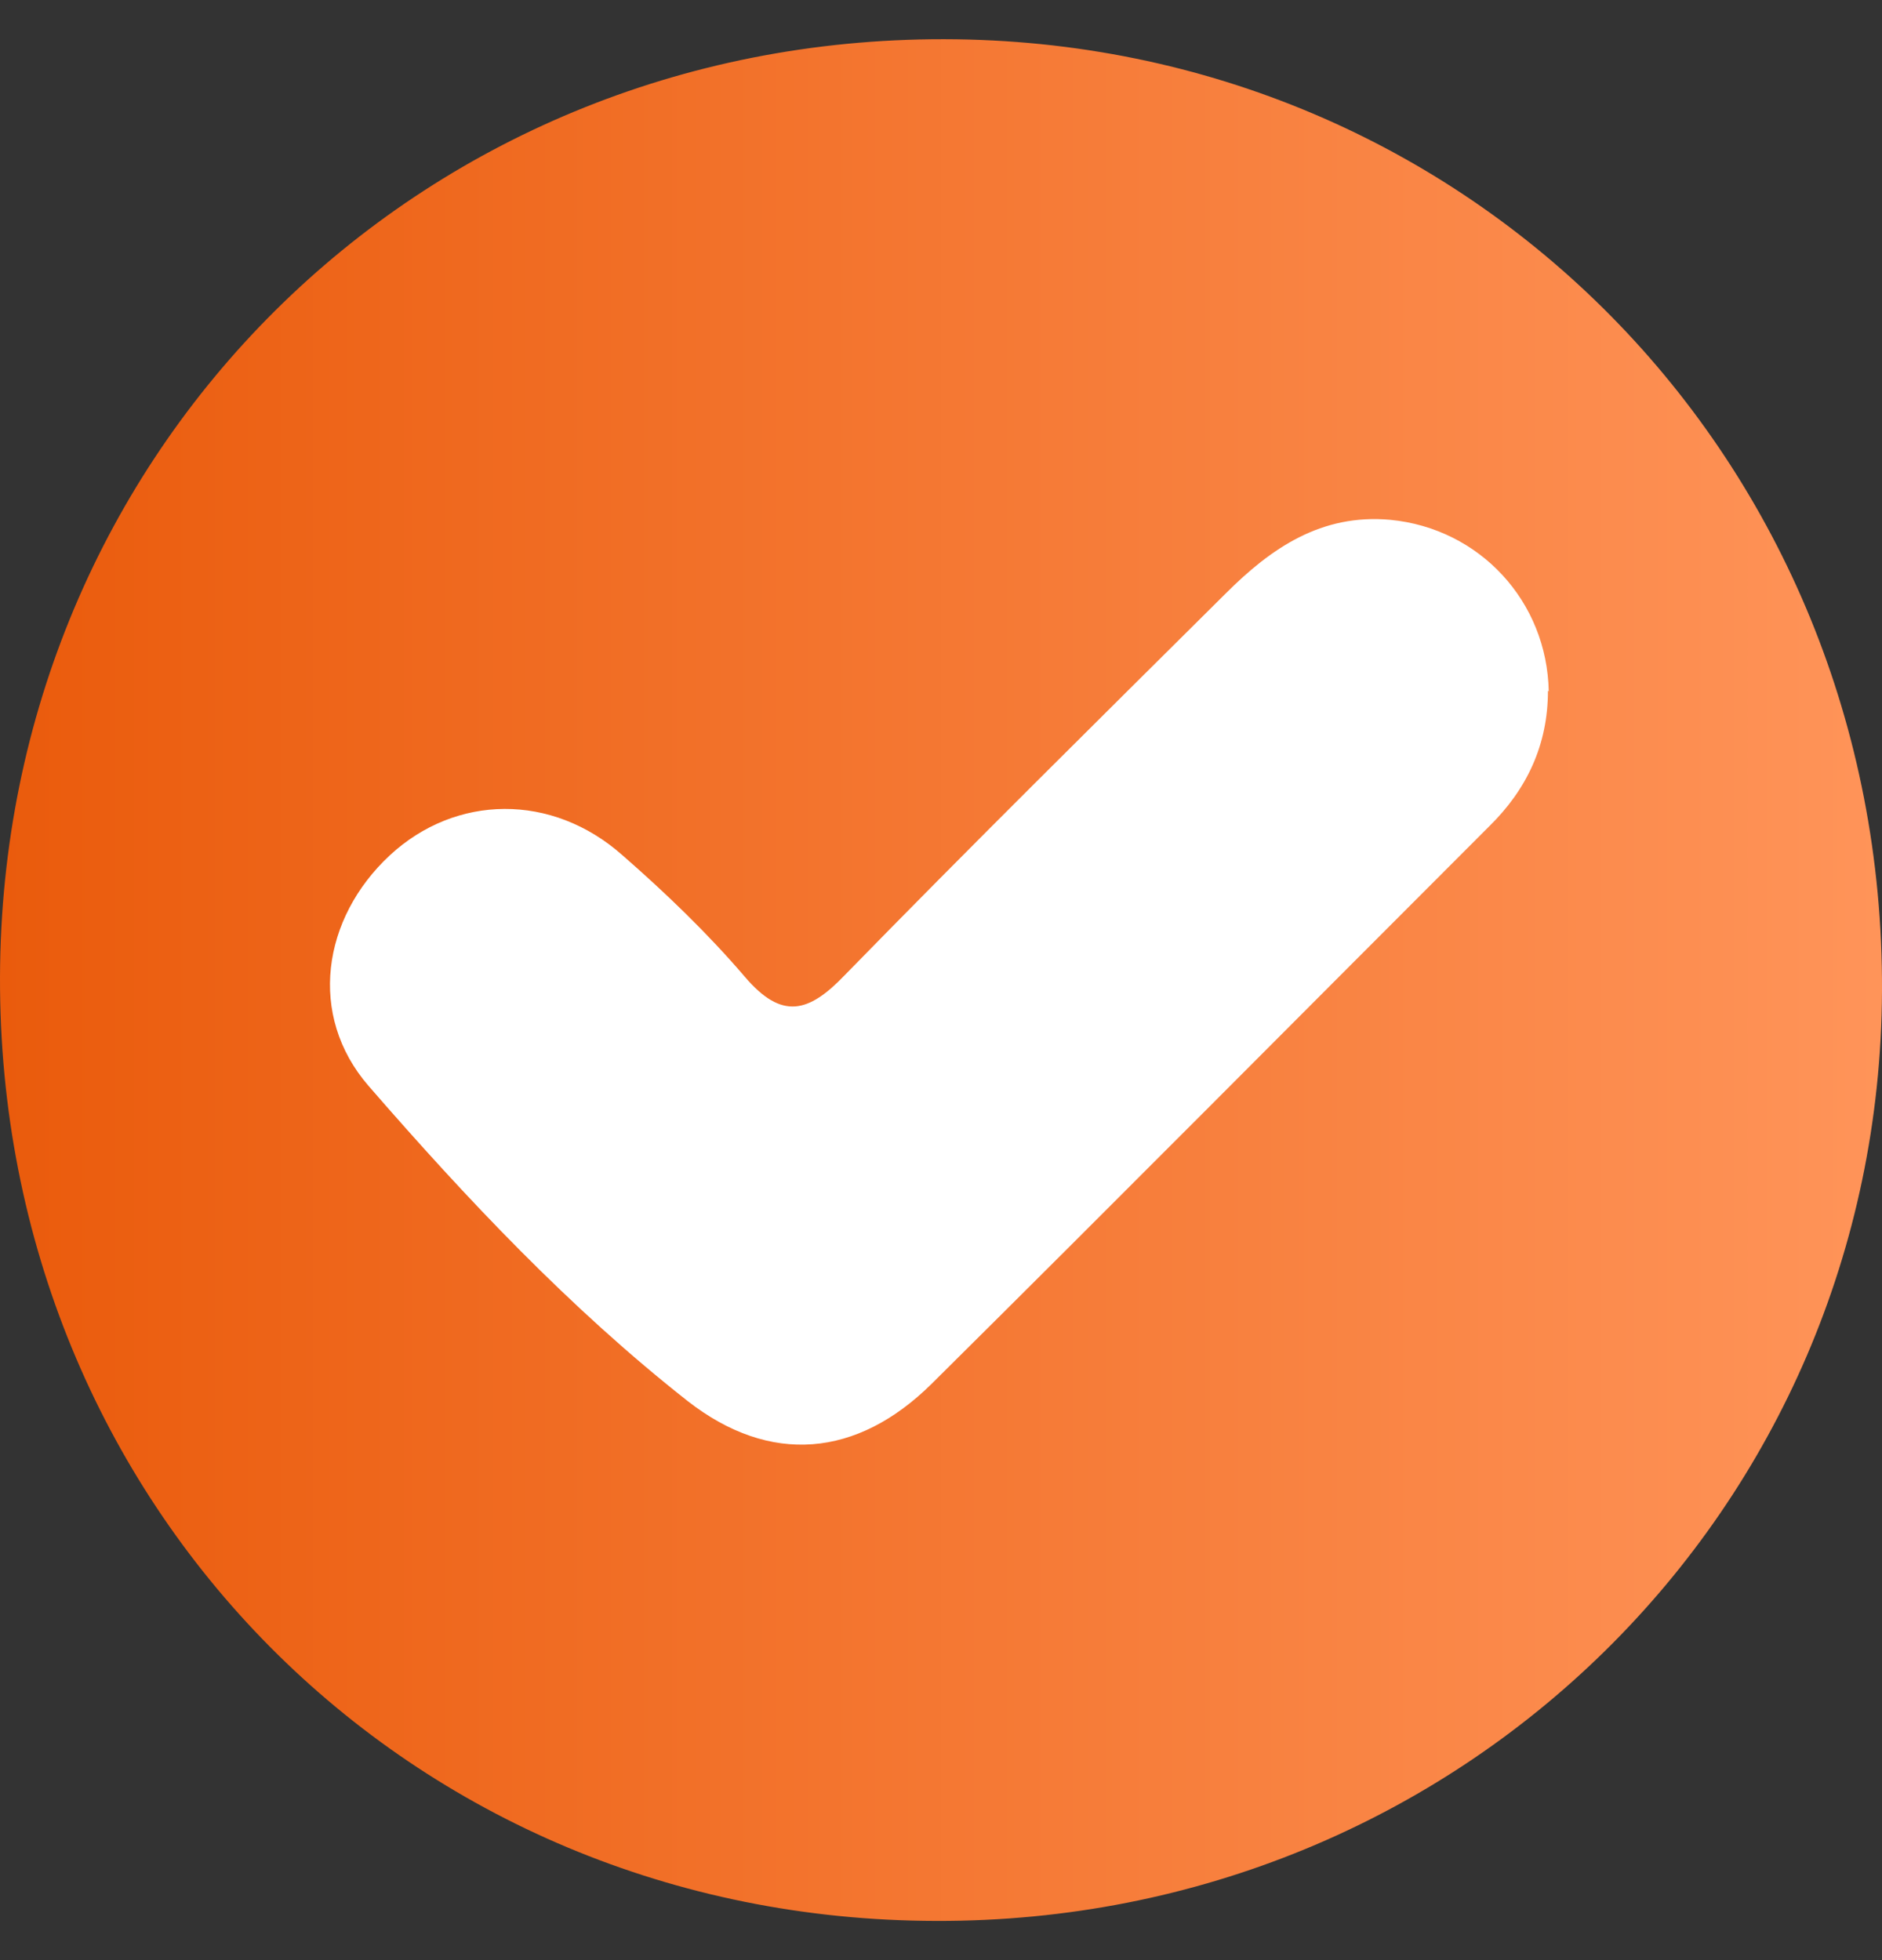 <svg width="24" height="25" viewBox="0 0 24 25" fill="none" xmlns="http://www.w3.org/2000/svg">
<rect x="0" y="0" width="24" height="25" fill="#333333" stroke="none"/>
<g clip-path="url(#clip0_2573_1233)">
<path d="M11.94 24.5C18.62 24.52 23.97 19.26 24 12.64C24.03 5.87 18.75 0.51 12.04 0.5C5.32 0.49 0.02 5.76 5.70602e-05 12.46C-0.02 19.2 5.22 24.49 11.94 24.5Z" fill="url(#paint0_linear_2573_1233)"/>
<path d="M19.74 8.81C19.74 9.5 19.47 10.07 18.99 10.54C16.62 12.91 14.26 15.29 11.88 17.65C10.93 18.59 9.82 18.69 8.77 17.87C7.27 16.69 5.95 15.29 4.7 13.85C3.92 12.95 4.11 11.71 4.97 10.91C5.81 10.13 7.04 10.11 7.94 10.91C8.49 11.39 9.03 11.91 9.5 12.46C9.97 13.01 10.31 12.92 10.77 12.44C12.37 10.8 14 9.19 15.63 7.57C16.21 6.99 16.85 6.55 17.73 6.63C18.87 6.74 19.73 7.67 19.75 8.82L19.74 8.81Z" fill="white"/>
</g>
<defs>
<linearGradient id="paint0_linear_2573_1233" x1="-0" y1="12.496" x2="23.998" y2="12.496" gradientUnits="userSpaceOnUse">
<stop stop-color="#EA5B0C"/>
<stop offset="1" stop-color="#FF9459"/>
</linearGradient>
<clipPath id="clip0_2573_1233">
<rect width="24" height="24" fill="white" transform="translate(0 0.5)"/>
</clipPath>
</defs>
</svg>
